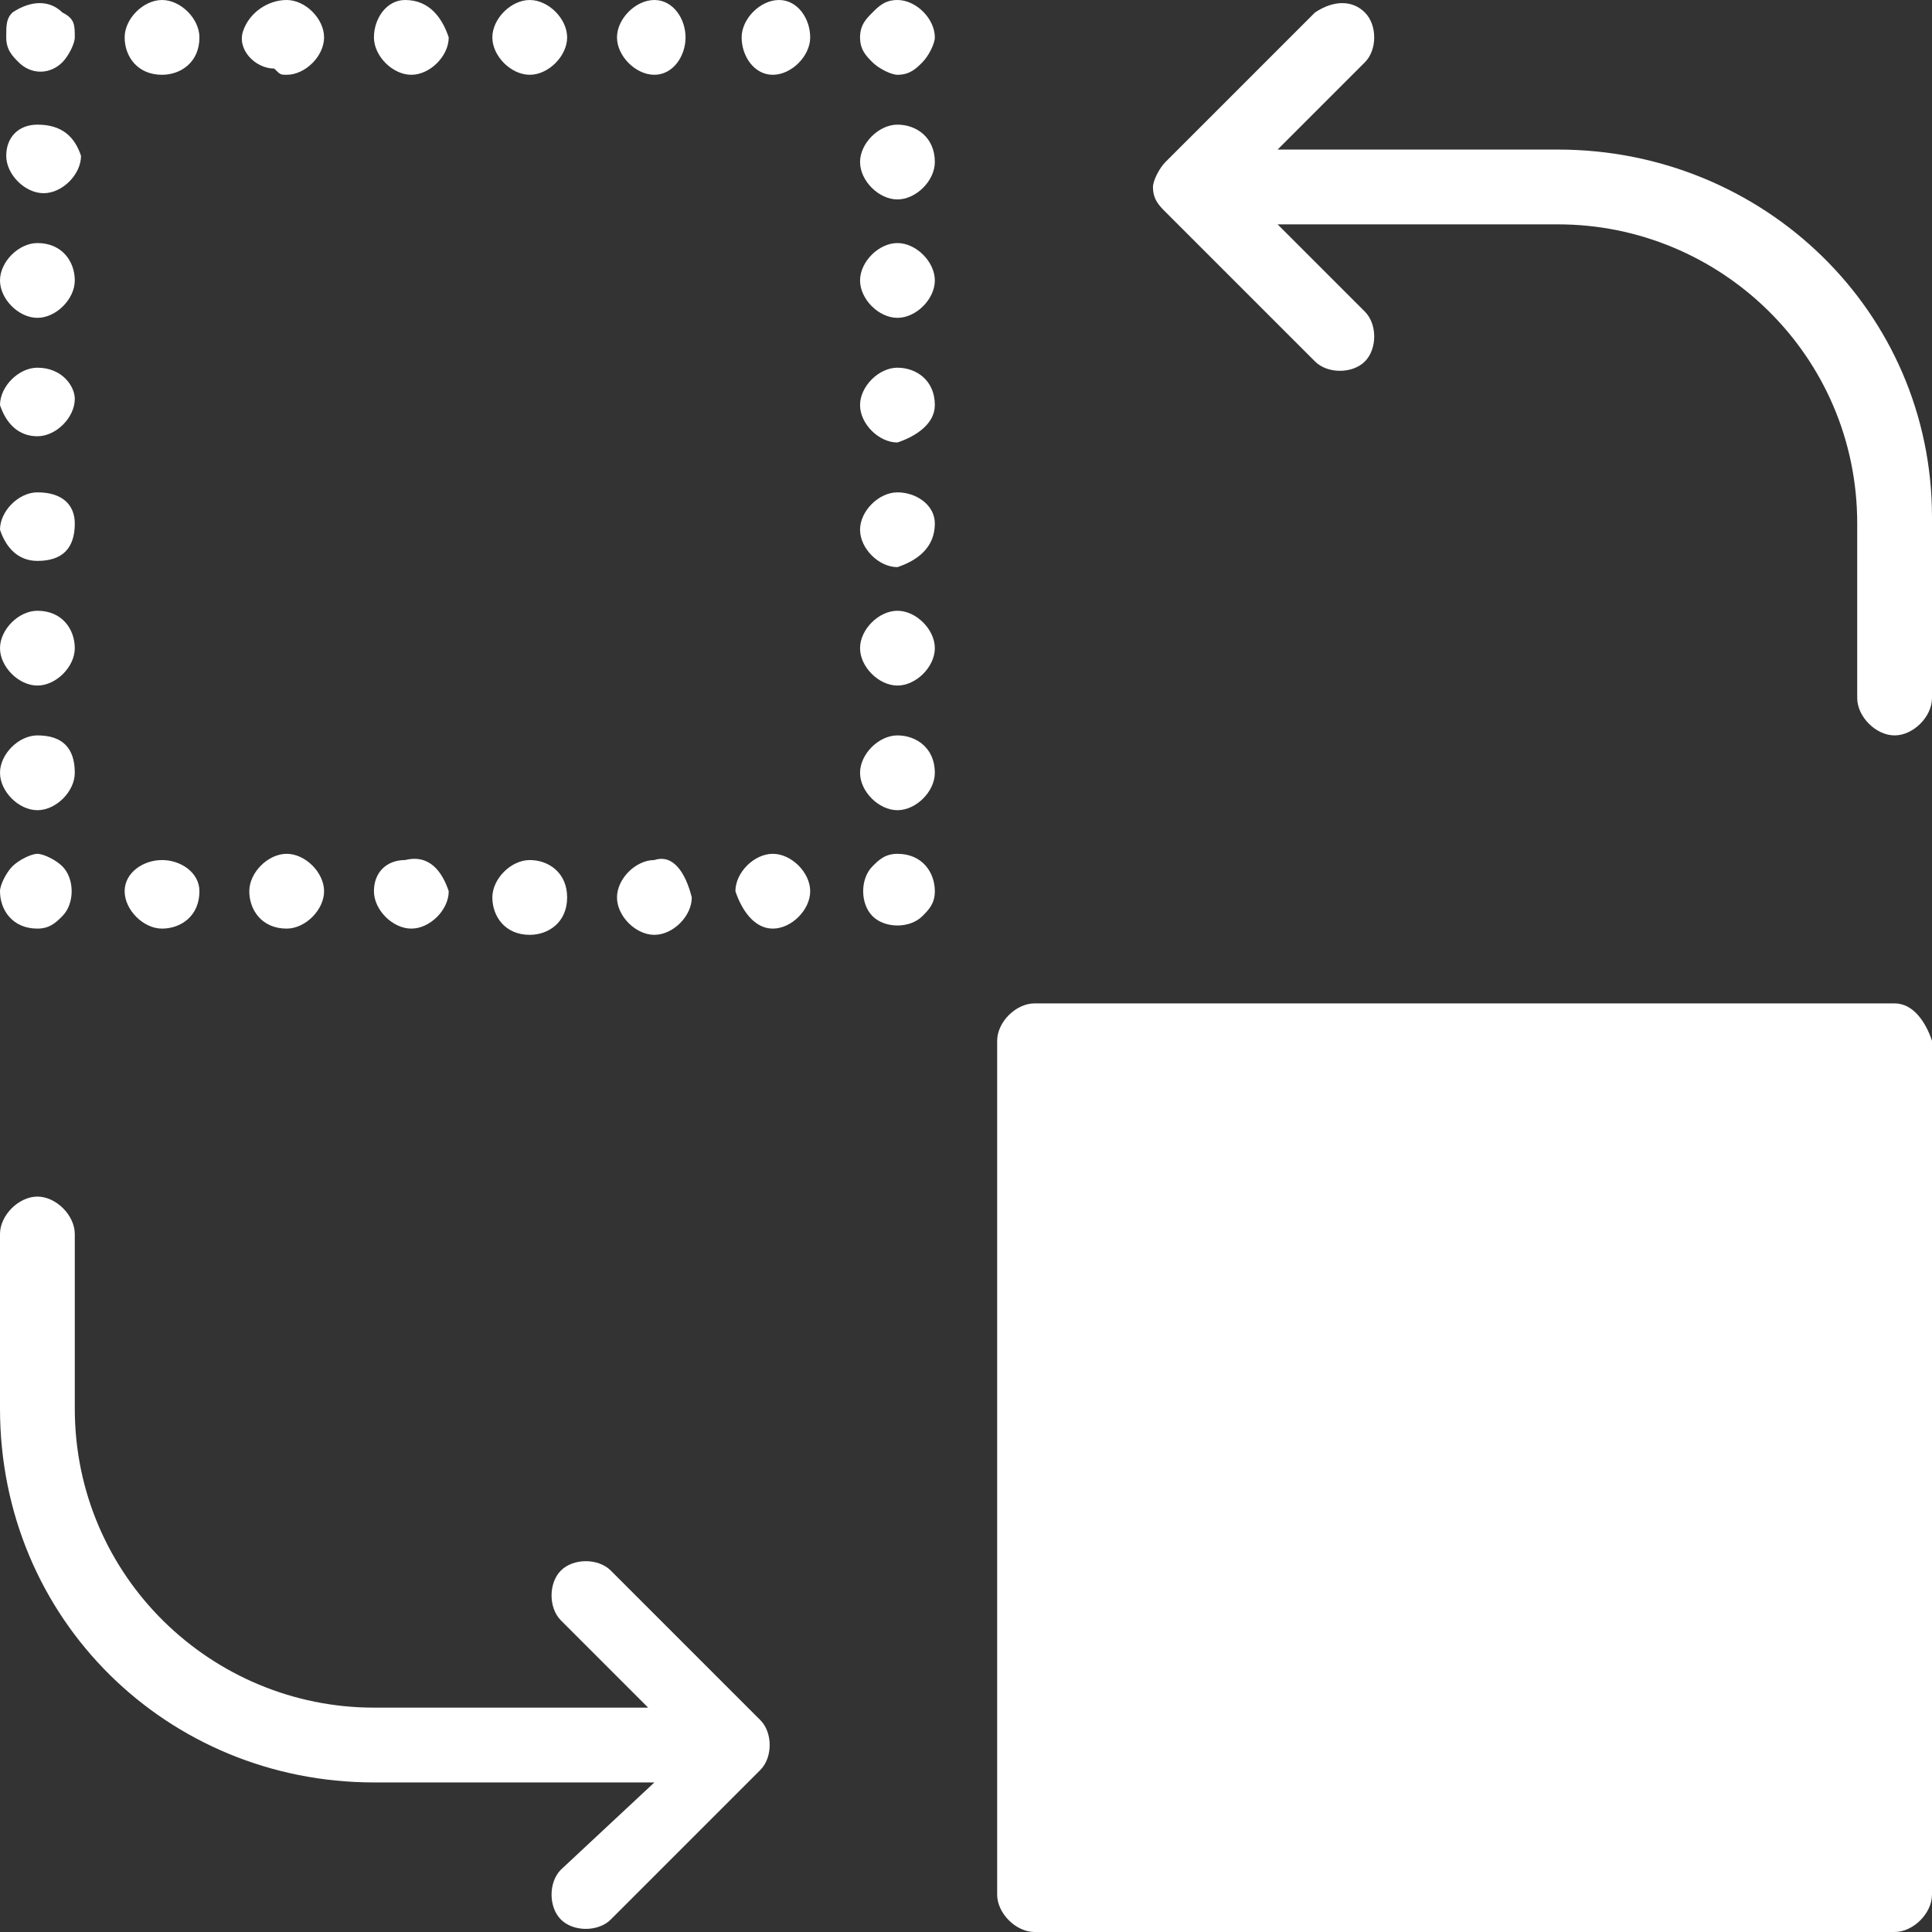 <?xml version="1.0" encoding="utf-8"?>
<!-- Generator: Adobe Illustrator 21.0.0, SVG Export Plug-In . SVG Version: 6.00 Build 0)  -->
<svg version="1.1" id="Layer_1" xmlns="http://www.w3.org/2000/svg" xmlns:xlink="http://www.w3.org/1999/xlink" x="0px" y="0px"
	 viewBox="0 0 31 31" style="enable-background:new 0 0 31 31;" xml:space="preserve">
<rect x="0" y="0" width="31" height="31" fill="#333333" stroke="none"/>
<style type="text/css">
	.st0{fill:#FFFFFF;}
</style>
<path id="Transparent" class="st0" d="M6,28.6h4.5L9,30c-0.2,0.2-0.2,0.6,0,0.8c0.2,0.2,0.6,0.2,0.8,0c0,0,0,0,0,0l2.4-2.4
	c0.2-0.2,0.2-0.6,0-0.8l-2.4-2.4c-0.2-0.2-0.6-0.2-0.8,0c0,0,0,0,0,0c-0.2,0.2-0.2,0.6,0,0.8l1.4,1.4H6c-2.6,0-4.8-2.1-4.8-4.8v-2.8
	c0-0.3-0.3-0.6-0.6-0.6c-0.3,0-0.6,0.3-0.6,0.6v2.8C0,26,2.7,28.6,6,28.6z M1,0.2C0.8,0,0.5,0,0.2,0.2c0,0,0,0,0,0
	C0.1,0.3,0.1,0.4,0.1,0.6c0,0.2,0.1,0.3,0.2,0.4C0.5,1.2,0.8,1.2,1,1c0,0,0,0,0,0c0.1-0.1,0.2-0.3,0.2-0.4C1.2,0.4,1.2,0.3,1,0.2
	L1,0.2z M12.4,1.2c0.3,0,0.6-0.3,0.6-0.6C13,0.3,12.8,0,12.5,0c0,0,0,0,0,0c-0.3,0-0.6,0.3-0.6,0.6C11.9,0.9,12.1,1.2,12.4,1.2
	C12.4,1.1,12.4,1.1,12.4,1.2L12.4,1.2z M10.5,0c-0.3,0-0.6,0.3-0.6,0.6c0,0.3,0.3,0.6,0.6,0.6S11,0.9,11,0.6c0,0,0,0,0,0
	C11,0.3,10.8,0,10.5,0L10.5,0z M4.6,1.2c0.3,0,0.6-0.3,0.6-0.6C5.2,0.3,4.9,0,4.6,0c0,0,0,0,0,0C4.3,0,4,0.2,3.9,0.5
	s0.2,0.6,0.5,0.6C4.5,1.2,4.5,1.2,4.6,1.2L4.6,1.2z M2.6,0C2.3,0,2,0.3,2,0.6c0,0.3,0.2,0.6,0.6,0.6c0,0,0,0,0,0
	c0.3,0,0.6-0.2,0.6-0.6c0,0,0,0,0,0C3.2,0.3,2.9,0,2.6,0L2.6,0z M8.5,0C8.2,0,7.9,0.3,7.9,0.6c0,0.3,0.3,0.6,0.6,0.6
	s0.6-0.3,0.6-0.6c0,0,0,0,0,0C9.1,0.3,8.8,0,8.5,0L8.5,0z M6.5,0C6.2,0,6,0.3,6,0.6c0,0.3,0.3,0.6,0.6,0.6s0.6-0.3,0.6-0.6
	c0,0,0,0,0,0C7.1,0.3,6.9,0,6.5,0L6.5,0z M14.8,1C14.9,0.9,15,0.7,15,0.6C15,0.3,14.7,0,14.4,0c-0.2,0-0.3,0.1-0.4,0.2
	c-0.1,0.1-0.2,0.2-0.2,0.4c0,0.2,0.1,0.3,0.2,0.4c0.1,0.1,0.3,0.2,0.4,0.2C14.6,1.2,14.7,1.1,14.8,1L14.8,1z M14.4,3.9
	c-0.3,0-0.6,0.3-0.6,0.6c0,0.3,0.3,0.6,0.6,0.6c0.3,0,0.6-0.3,0.6-0.6C15,4.2,14.7,3.9,14.4,3.9L14.4,3.9z M14.4,11.8
	c-0.3,0-0.6,0.3-0.6,0.6c0,0.3,0.3,0.6,0.6,0.6c0.3,0,0.6-0.3,0.6-0.6c0,0,0,0,0,0C15,12,14.7,11.8,14.4,11.8L14.4,11.8z M14.4,5.9
	c-0.3,0-0.6,0.3-0.6,0.6c0,0.3,0.3,0.6,0.6,0.6C14.7,7,15,6.8,15,6.5C15,6.1,14.7,5.9,14.4,5.9L14.4,5.9z M14.4,9.8
	c-0.3,0-0.6,0.3-0.6,0.6c0,0.3,0.3,0.6,0.6,0.6c0.3,0,0.6-0.3,0.6-0.6C15,10.1,14.7,9.8,14.4,9.8L14.4,9.8z M14.4,7.9
	c-0.3,0-0.6,0.3-0.6,0.6c0,0.3,0.3,0.6,0.6,0.6C14.7,9,15,8.8,15,8.4C15,8.1,14.7,7.9,14.4,7.9L14.4,7.9z M14.4,2
	c-0.3,0-0.6,0.3-0.6,0.6c0,0.3,0.3,0.6,0.6,0.6c0.3,0,0.6-0.3,0.6-0.6C15,2.2,14.7,2,14.4,2L14.4,2z M15,14.3c0-0.3-0.2-0.6-0.6-0.6
	c-0.2,0-0.3,0.1-0.4,0.2c-0.2,0.2-0.2,0.6,0,0.8c0,0,0,0,0,0c0.2,0.2,0.6,0.2,0.8,0c0,0,0,0,0,0C14.9,14.6,15,14.5,15,14.3L15,14.3z
	 M6.5,13.8C6.2,13.8,6,14,6,14.3c0,0.3,0.3,0.6,0.6,0.6s0.6-0.3,0.6-0.6C7.1,14,6.9,13.7,6.5,13.8L6.5,13.8z M8.5,13.8
	c-0.3,0-0.6,0.3-0.6,0.6c0,0.3,0.2,0.6,0.6,0.6c0,0,0,0,0,0c0.3,0,0.6-0.2,0.6-0.6c0,0,0,0,0,0C9.1,14,8.8,13.8,8.5,13.8
	C8.5,13.8,8.5,13.8,8.5,13.8L8.5,13.8z M10.5,13.8c-0.3,0-0.6,0.3-0.6,0.6c0,0.3,0.3,0.6,0.6,0.6s0.6-0.3,0.6-0.6
	C11,14,10.8,13.7,10.5,13.8L10.5,13.8z M2.6,13.8C2.3,13.8,2,14,2,14.3c0,0.3,0.3,0.6,0.6,0.6c0,0,0,0,0,0c0.3,0,0.6-0.2,0.6-0.6
	c0,0,0,0,0,0C3.2,14,2.9,13.8,2.6,13.8C2.6,13.8,2.6,13.8,2.6,13.8L2.6,13.8z M4.6,14.9c0.3,0,0.6-0.3,0.6-0.6
	c0-0.3-0.3-0.6-0.6-0.6C4.3,13.7,4,14,4,14.3c0,0,0,0,0,0C4,14.6,4.2,14.9,4.6,14.9L4.6,14.9z M12.4,14.9c0.3,0,0.6-0.3,0.6-0.6
	c0-0.3-0.3-0.6-0.6-0.6c-0.3,0-0.6,0.3-0.6,0.6c0,0,0,0,0,0C11.9,14.6,12.1,14.9,12.4,14.9L12.4,14.9z M0.2,13.9
	c-0.1,0.1-0.2,0.3-0.2,0.4c0,0.3,0.2,0.6,0.6,0.6c0.2,0,0.3-0.1,0.4-0.2c0.2-0.2,0.2-0.6,0-0.8c0,0,0,0,0,0
	c-0.1-0.1-0.3-0.2-0.4-0.2C0.5,13.7,0.3,13.8,0.2,13.9L0.2,13.9z M0.6,2C0.3,2,0.1,2.2,0.1,2.5c0,0.3,0.3,0.6,0.6,0.6
	c0.3,0,0.6-0.3,0.6-0.6C1.2,2.2,1,2,0.6,2C0.6,2,0.6,2,0.6,2L0.6,2z M0.6,3.9c-0.3,0-0.6,0.3-0.6,0.6c0,0.3,0.3,0.6,0.6,0.6
	s0.6-0.3,0.6-0.6C1.2,4.2,1,3.9,0.6,3.9L0.6,3.9z M0.6,5.9c-0.3,0-0.6,0.3-0.6,0.6C0.1,6.8,0.3,7,0.6,7s0.6-0.3,0.6-0.6l0,0
	C1.2,6.2,1,5.9,0.6,5.9L0.6,5.9z M0.6,9.8c-0.3,0-0.6,0.3-0.6,0.6c0,0.3,0.3,0.6,0.6,0.6s0.6-0.3,0.6-0.6C1.2,10.1,1,9.8,0.6,9.8
	L0.6,9.8z M0.6,11.8c-0.3,0-0.6,0.3-0.6,0.6c0,0.3,0.3,0.6,0.6,0.6c0.3,0,0.6-0.3,0.6-0.6c0,0,0,0,0,0C1.2,12,1,11.8,0.6,11.8
	L0.6,11.8z M0.6,7.9c-0.3,0-0.6,0.3-0.6,0.6C0.1,8.8,0.3,9,0.6,9C1,9,1.2,8.8,1.2,8.4C1.2,8.1,1,7.9,0.6,7.9
	C0.6,7.9,0.6,7.9,0.6,7.9L0.6,7.9z M21.1,0.2l-2.4,2.4c-0.1,0.1-0.2,0.3-0.2,0.4c0,0.2,0.1,0.3,0.2,0.4l2.4,2.4
	c0.2,0.2,0.6,0.2,0.8,0c0,0,0,0,0,0c0.2-0.2,0.2-0.6,0-0.8l-1.4-1.4H25c2.6,0,4.8,2.1,4.8,4.8v2.8c0,0.3,0.3,0.6,0.6,0.6
	s0.6-0.3,0.6-0.6V8.3c0-3.3-2.7-5.9-6-5.9h-4.5L21.9,1c0.2-0.2,0.2-0.6,0-0.8C21.7,0,21.4,0,21.1,0.2C21.1,0.2,21.1,0.2,21.1,0.2
	L21.1,0.2z M30.4,16.1H16.6c-0.3,0-0.6,0.3-0.6,0.6v13.7c0,0.3,0.3,0.6,0.6,0.6h13.8c0.3,0,0.6-0.3,0.6-0.6V16.7
	C30.9,16.4,30.7,16.1,30.4,16.1L30.4,16.1z"/>
</svg>
